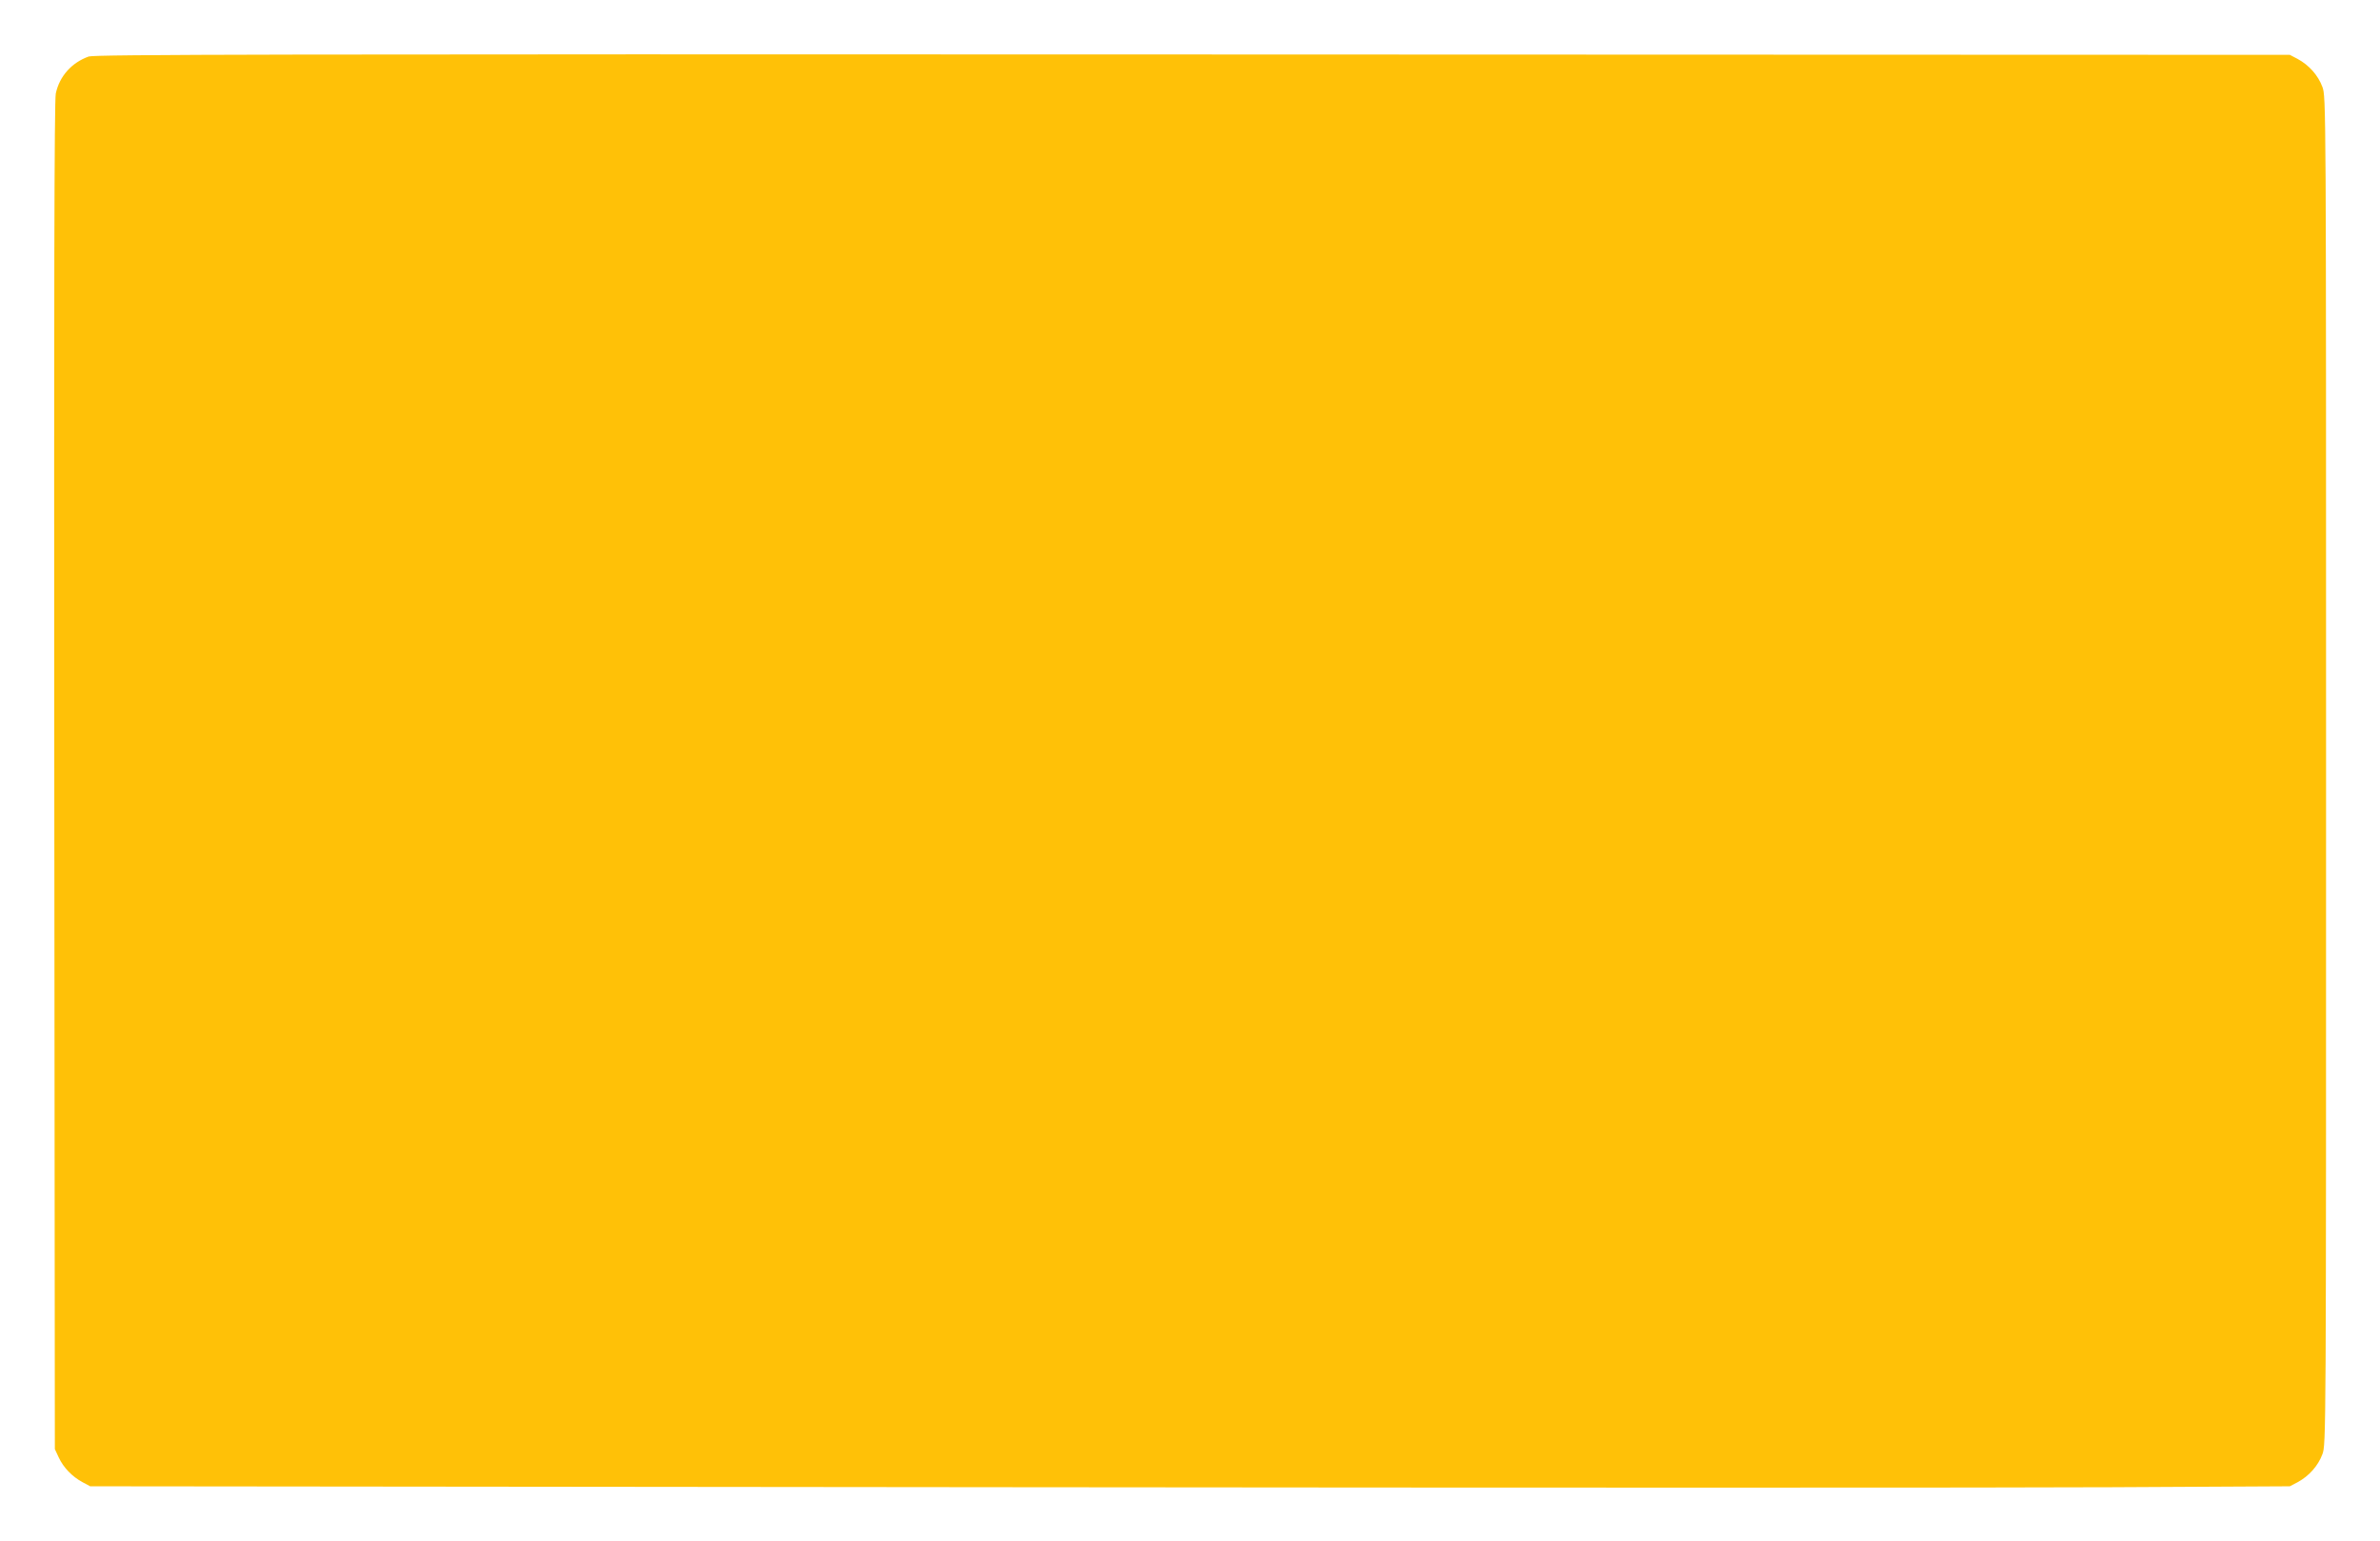 <?xml version="1.0" standalone="no"?>
<!DOCTYPE svg PUBLIC "-//W3C//DTD SVG 20010904//EN"
 "http://www.w3.org/TR/2001/REC-SVG-20010904/DTD/svg10.dtd">
<svg version="1.0" xmlns="http://www.w3.org/2000/svg"
 width="1280pt" height="829pt" viewBox="0 0 1280 829"
 preserveAspectRatio="xMidYMid meet">
<g transform="translate(0,829) scale(0.1,-0.1)"
fill="#ffc107" stroke="none">
<path d="M477 7986 c-92 -33 -157 -106 -177 -199 -8 -38 -10 -1060 -8 -3672
l3 -3620 21 -45 c25 -54 72 -103 128 -133 l41 -22 4960 -5 c2728 -3 5390 -3
5915 0 l955 5 42 22 c61 33 110 88 133 150 20 54 20 64 20 3678 0 3614 0 3624
-20 3678 -23 62 -72 117 -133 150 l-42 22 -5900 2 c-4934 2 -5906 0 -5938 -11z"/>
</g>
</svg>
